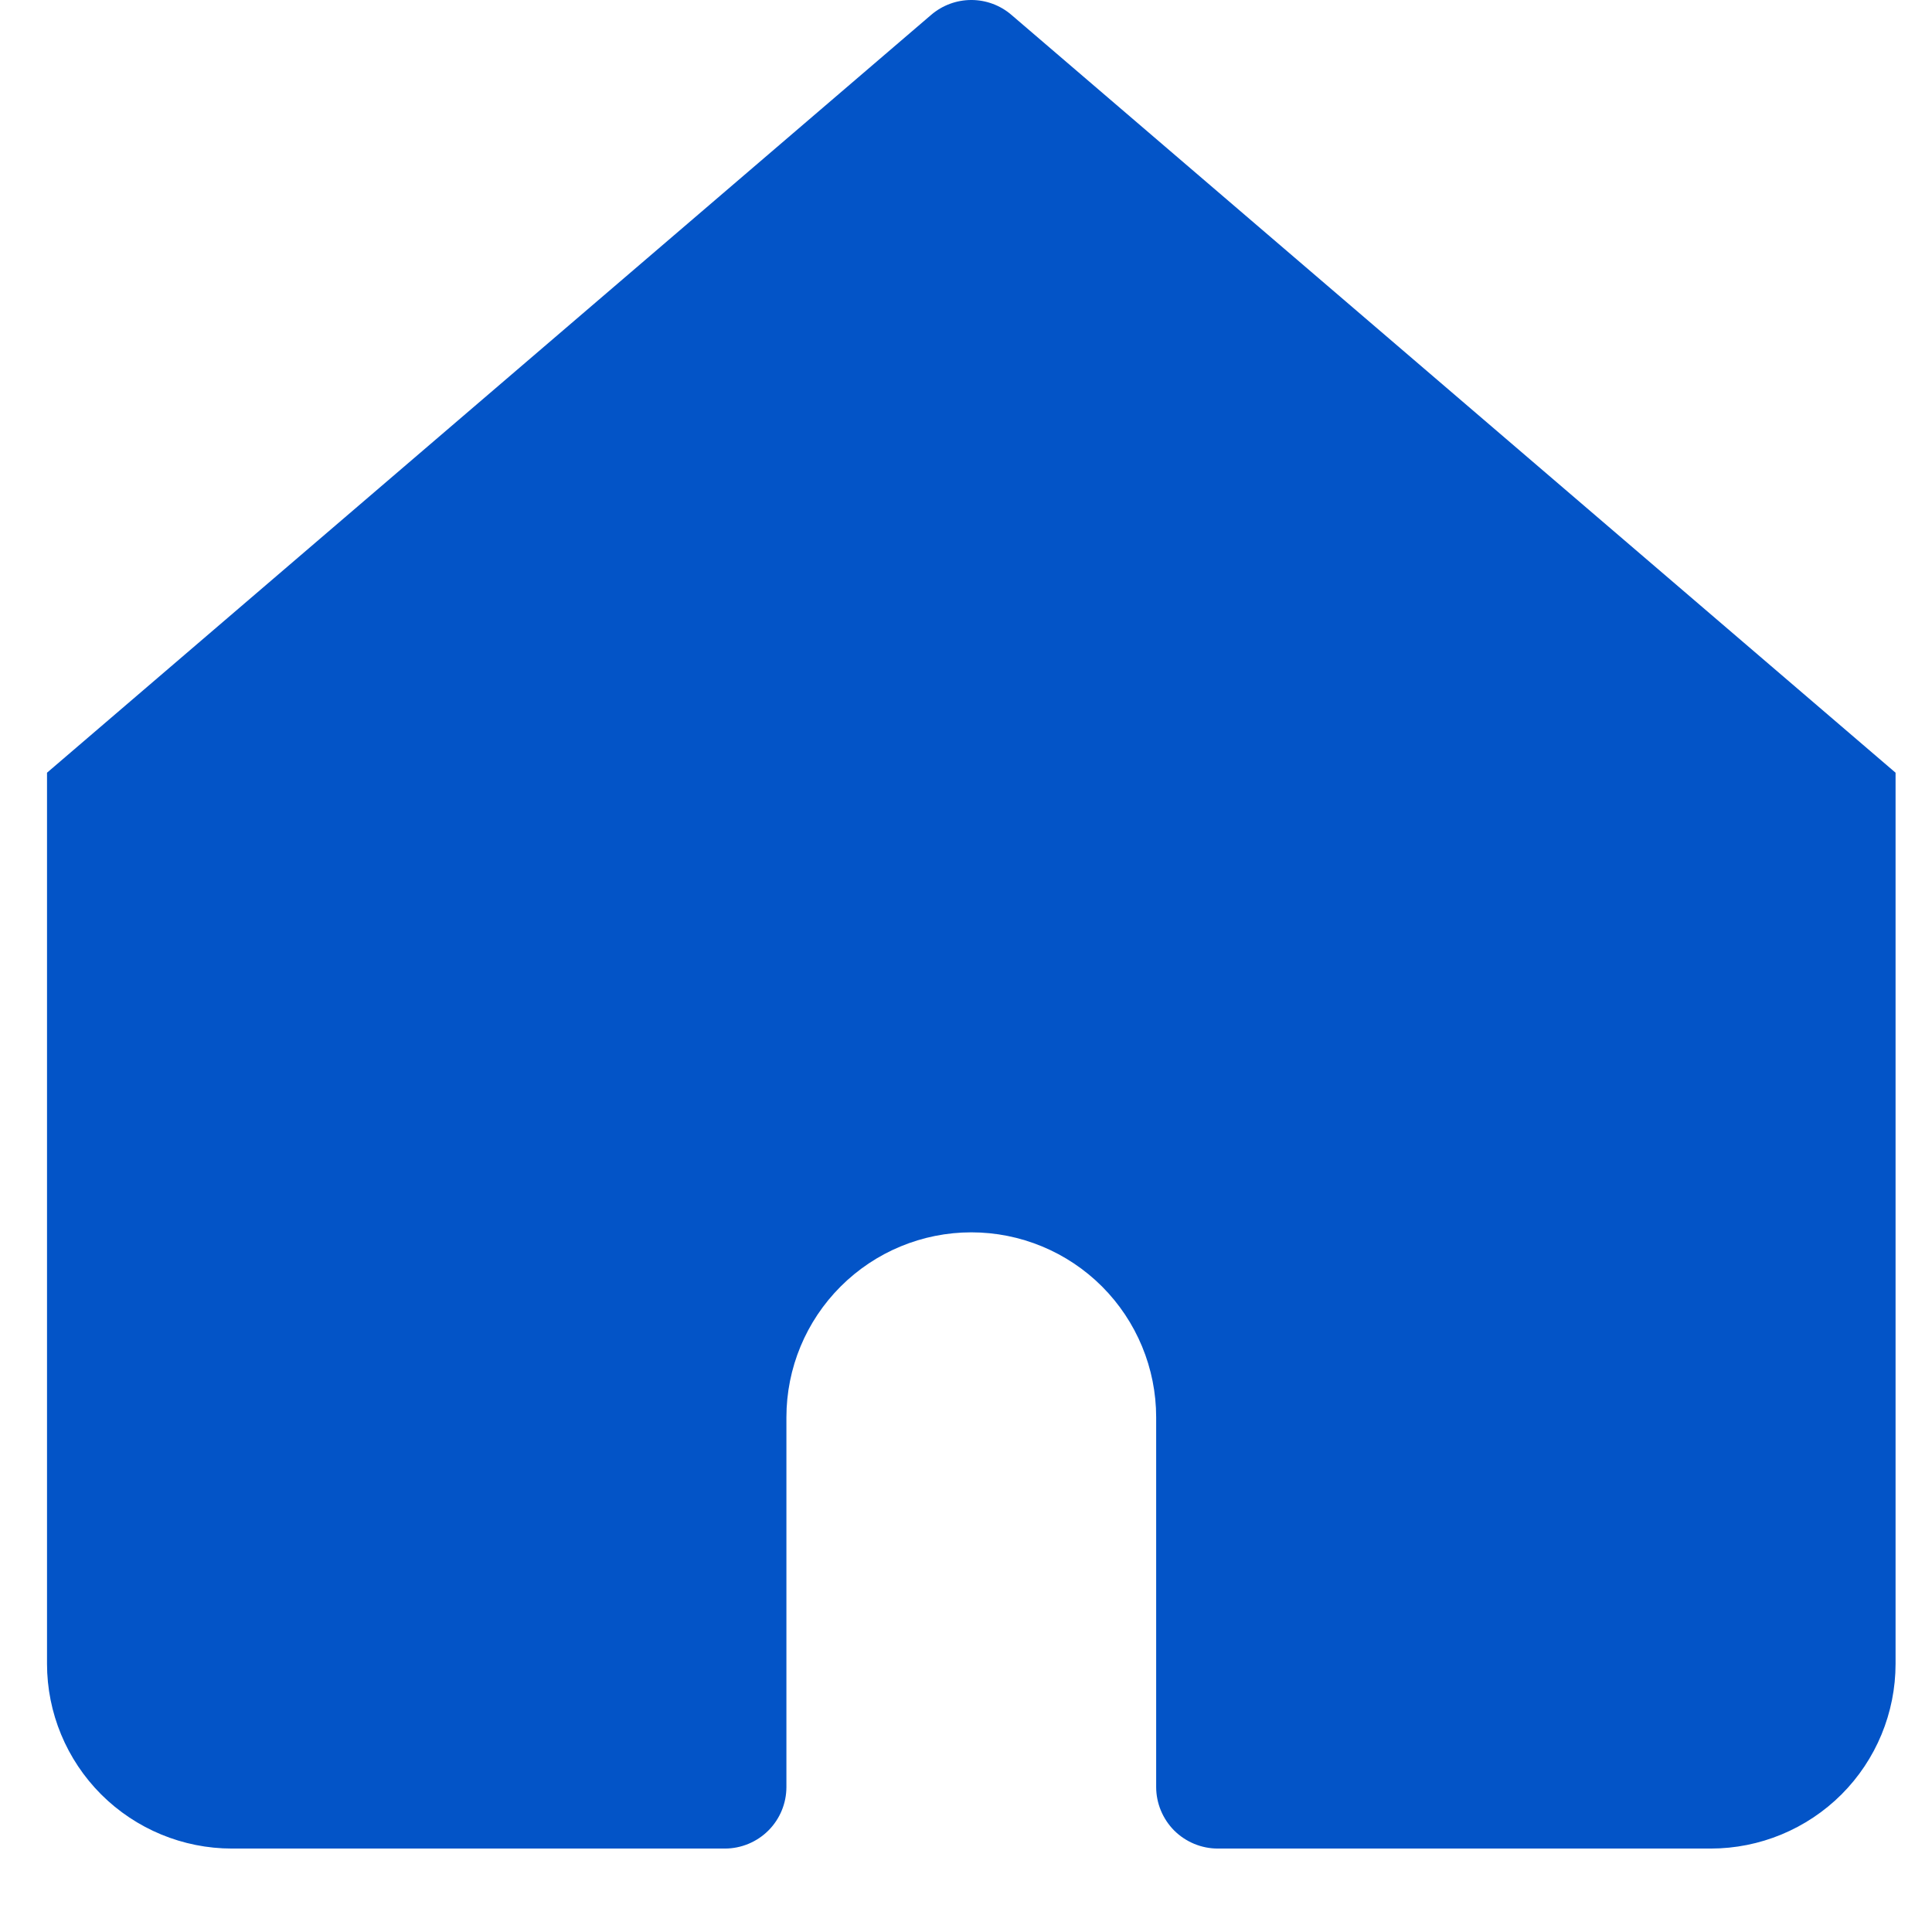 <svg width="21" height="21" viewBox="0 0 21 21" fill="none" xmlns="http://www.w3.org/2000/svg">
<g id="teenyicons:home-solid" clip-path="url(#clip0_8_472)">
<path id="Vector" d="M10.993 0.161C10.872 0.057 10.717 -6.10352e-05 10.558 -6.10352e-05C10.398 -6.10352e-05 10.244 0.057 10.122 0.161L0.511 8.399V18.084C0.511 18.617 0.723 19.128 1.1 19.505C1.477 19.881 1.988 20.093 2.521 20.093H7.879C8.056 20.093 8.227 20.022 8.352 19.897C8.478 19.771 8.548 19.601 8.548 19.423V15.405C8.548 14.872 8.76 14.361 9.137 13.984C9.514 13.607 10.025 13.395 10.558 13.395C11.091 13.395 11.602 13.607 11.979 13.984C12.355 14.361 12.567 14.872 12.567 15.405V19.423C12.567 19.601 12.638 19.771 12.763 19.897C12.889 20.022 13.059 20.093 13.237 20.093H18.595C19.128 20.093 19.639 19.881 20.016 19.505C20.393 19.128 20.604 18.617 20.604 18.084V8.399L10.993 0.161Z" fill="#0354C7"/>
</g>
<defs>
<clipPath id="clip0_8_472">
<rect width="20.093" height="20.093" fill="white" transform="translate(0.511 -6.10352e-05)"/>
</clipPath>
</defs>
</svg>
